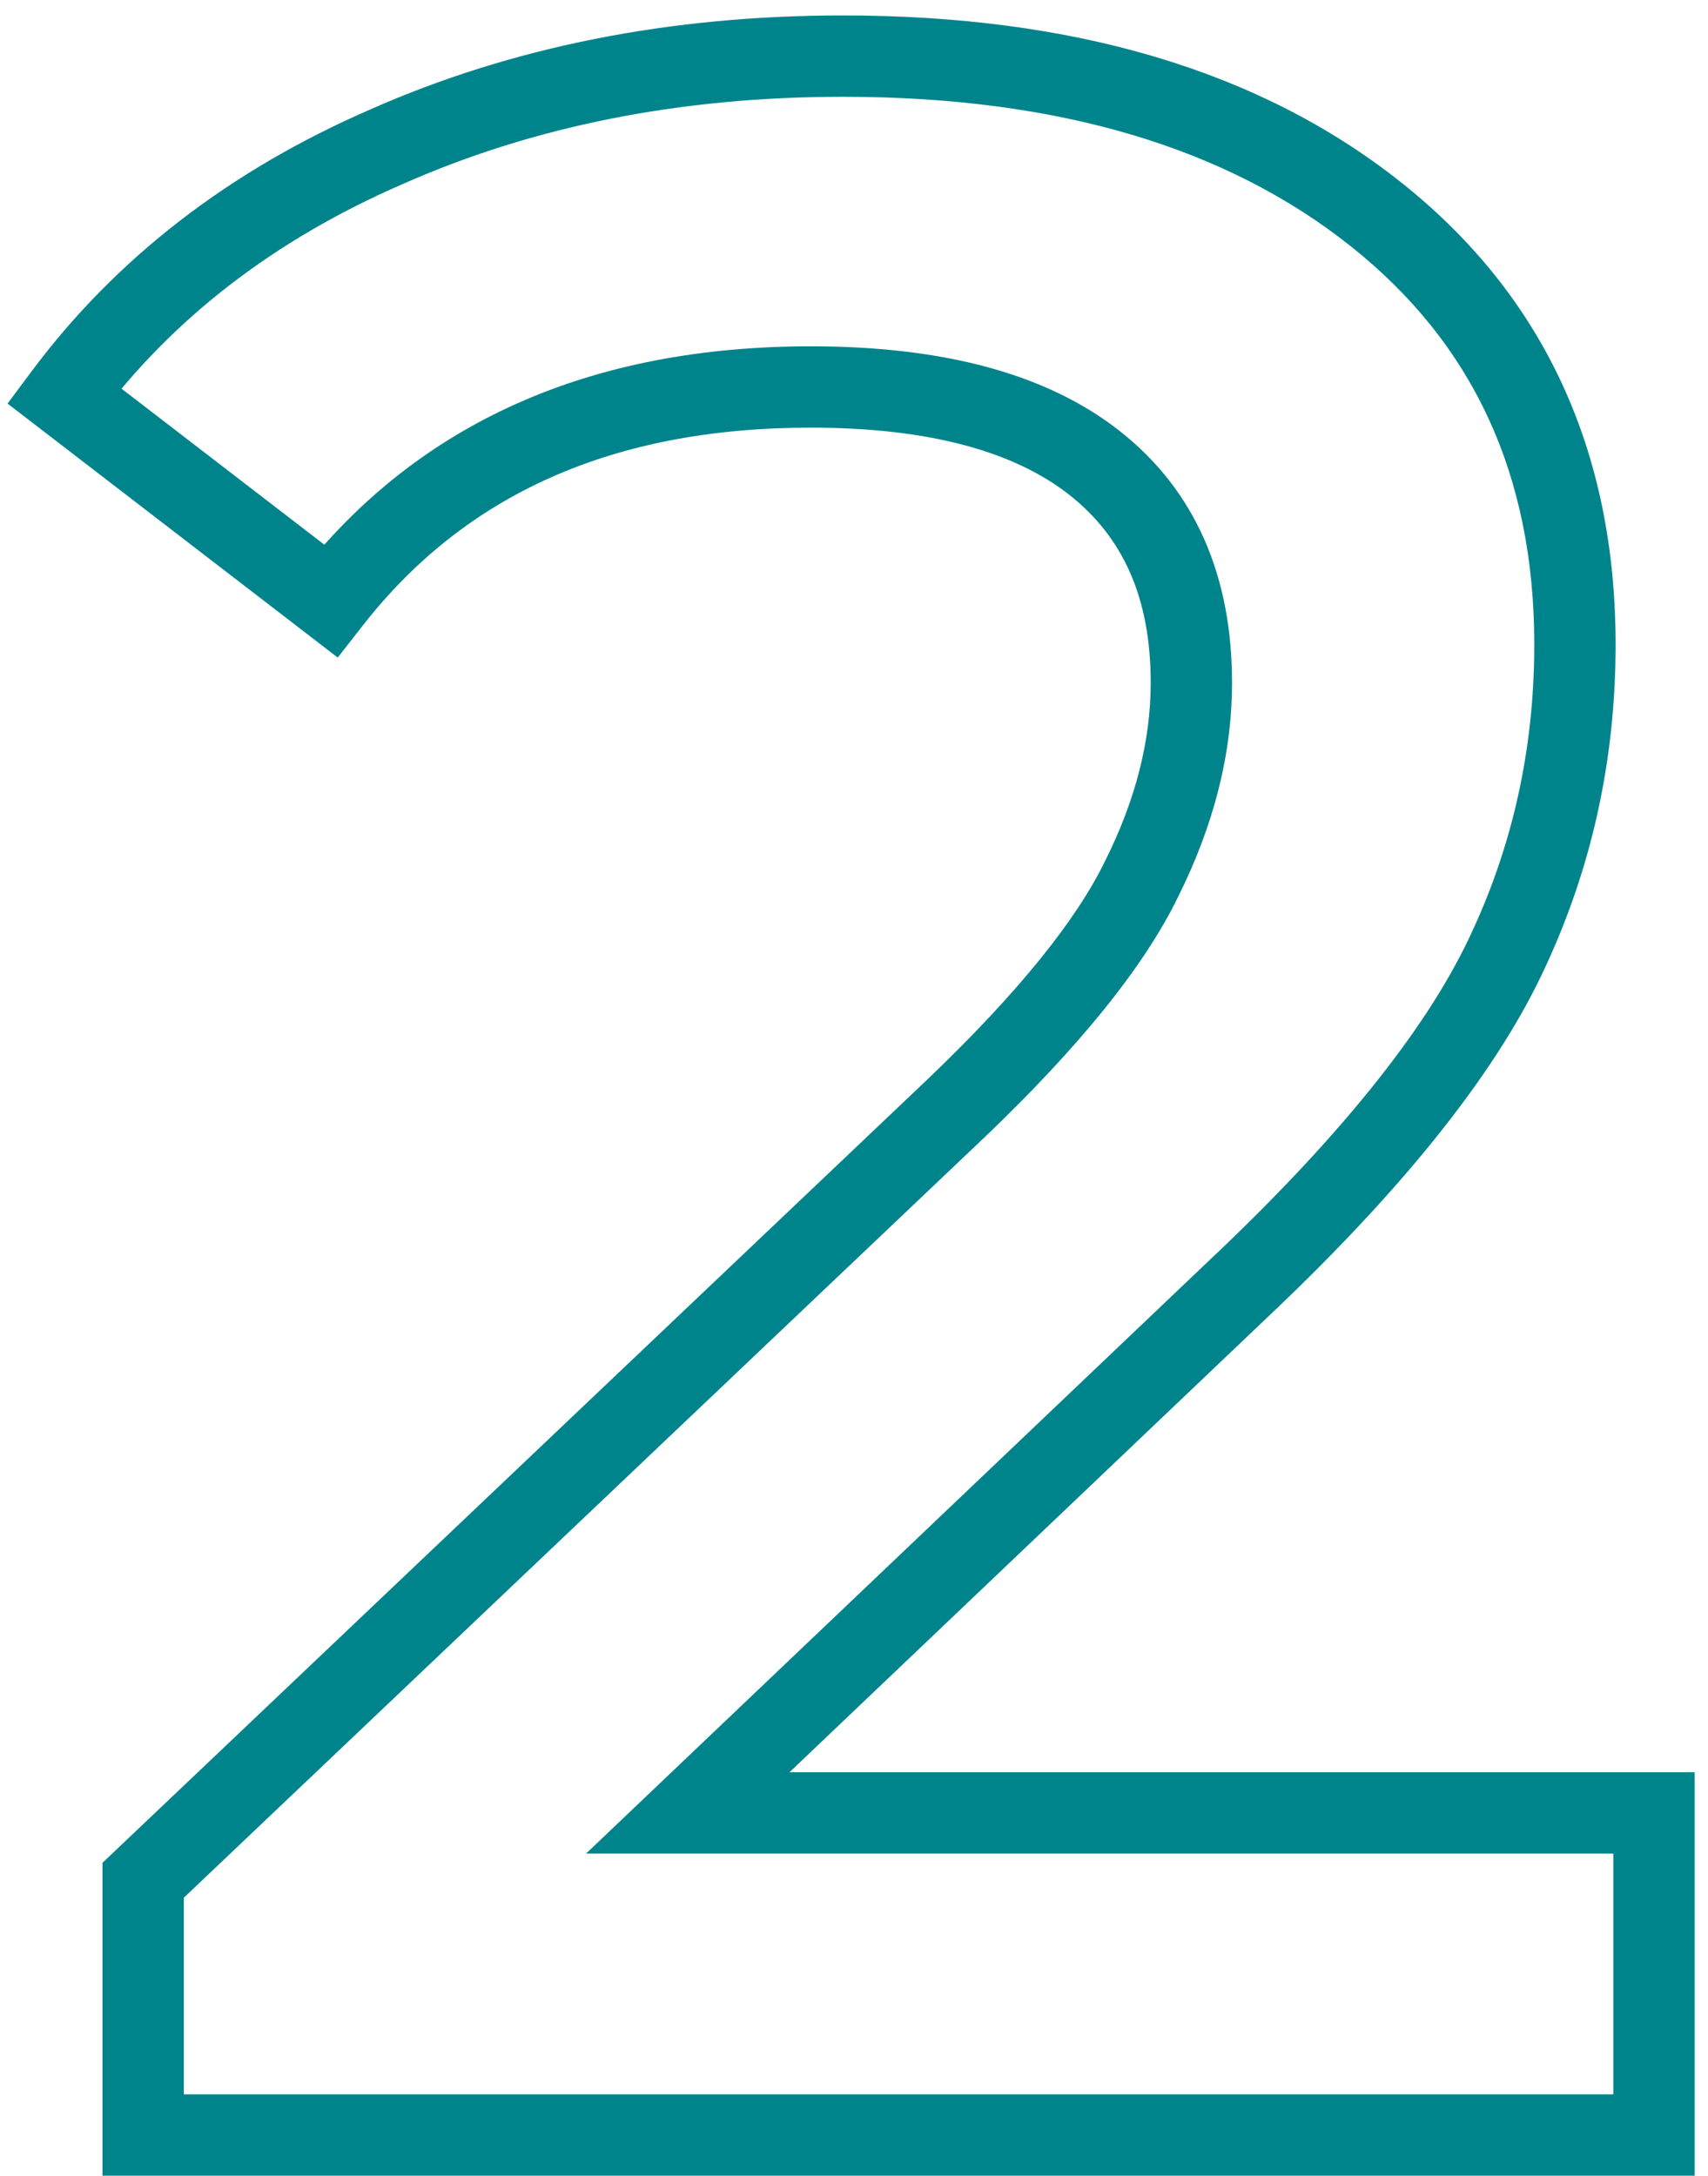 <?xml version="1.0" encoding="UTF-8"?> <svg xmlns="http://www.w3.org/2000/svg" width="84" height="107" viewBox="0 0 84 107" fill="none"> <path d="M81.344 89.16H83.344V87.16H81.344V89.16ZM81.344 105V107H83.344V105H81.344ZM7.04 105H5.04V107H7.04V105ZM7.04 92.472L5.663 91.022L5.04 91.613V92.472H7.04ZM47.072 54.456L48.449 55.906L48.455 55.901L47.072 54.456ZM56.144 43.224L54.355 42.33L54.35 42.34L54.344 42.351L56.144 43.224ZM53.84 22.776L55.078 21.205L55.078 21.205L53.84 22.776ZM16.256 29.544L15.037 31.129L16.61 32.34L17.832 30.775L16.256 29.544ZM3.152 19.464L1.549 18.269L0.371 19.848L1.933 21.049L3.152 19.464ZM18.992 7.224L19.79 9.058L19.802 9.053L18.992 7.224ZM67.664 10.536L66.42 12.102L66.42 12.102L67.664 10.536ZM74 47.112L72.197 46.246L72.197 46.246L74 47.112ZM60.752 63.528L59.381 62.072L59.373 62.079L60.752 63.528ZM33.824 89.16L32.445 87.711L28.822 91.16H33.824V89.16ZM79.344 89.16V105H83.344V89.16H79.344ZM81.344 103H7.04V107H81.344V103ZM9.04 105V92.472H5.04V105H9.04ZM8.417 93.922L48.449 55.906L45.695 53.006L5.663 91.022L8.417 93.922ZM48.455 55.901C53.027 51.523 56.253 47.584 57.944 44.096L54.344 42.351C52.963 45.2 50.141 48.749 45.689 53.011L48.455 55.901ZM57.933 44.118C59.683 40.619 60.592 37.099 60.592 33.576H56.592C56.592 36.389 55.869 39.301 54.355 42.33L57.933 44.118ZM60.592 33.576C60.592 28.374 58.81 24.146 55.078 21.205L52.602 24.347C55.206 26.398 56.592 29.37 56.592 33.576H60.592ZM55.078 21.205C51.414 18.319 46.242 17.032 39.872 17.032V21.032C45.79 21.032 49.929 22.241 52.602 24.347L55.078 21.205ZM39.872 17.032C29.092 17.032 20.593 20.741 14.68 28.313L17.832 30.775C22.863 24.331 30.108 21.032 39.872 21.032V17.032ZM17.475 27.959L4.371 17.879L1.933 21.049L15.037 31.129L17.475 27.959ZM4.755 20.659C8.463 15.685 13.453 11.813 19.79 9.058L18.195 5.39C11.283 8.395 5.713 12.683 1.549 18.269L4.755 20.659ZM19.802 9.053C26.237 6.203 33.444 4.76 41.456 4.76V0.76C32.956 0.76 25.187 2.293 18.182 5.395L19.802 9.053ZM41.456 4.76C52.09 4.76 60.343 7.276 66.42 12.102L68.908 8.97C61.929 3.428 52.71 0.76 41.456 0.76V4.76ZM66.42 12.102C72.433 16.877 75.456 23.336 75.456 31.704H79.456C79.456 22.216 75.951 14.563 68.908 8.97L66.42 12.102ZM75.456 31.704C75.456 36.885 74.368 41.724 72.197 46.246L75.803 47.977C78.24 42.9 79.456 37.467 79.456 31.704H75.456ZM72.197 46.246C70.048 50.724 65.835 55.997 59.381 62.072L62.123 64.984C68.725 58.771 73.344 53.1 75.803 47.977L72.197 46.246ZM59.373 62.079L32.445 87.711L35.203 90.609L62.131 64.977L59.373 62.079ZM33.824 91.16H81.344V87.16H33.824V91.16Z" fill="#00848C"></path> </svg> 